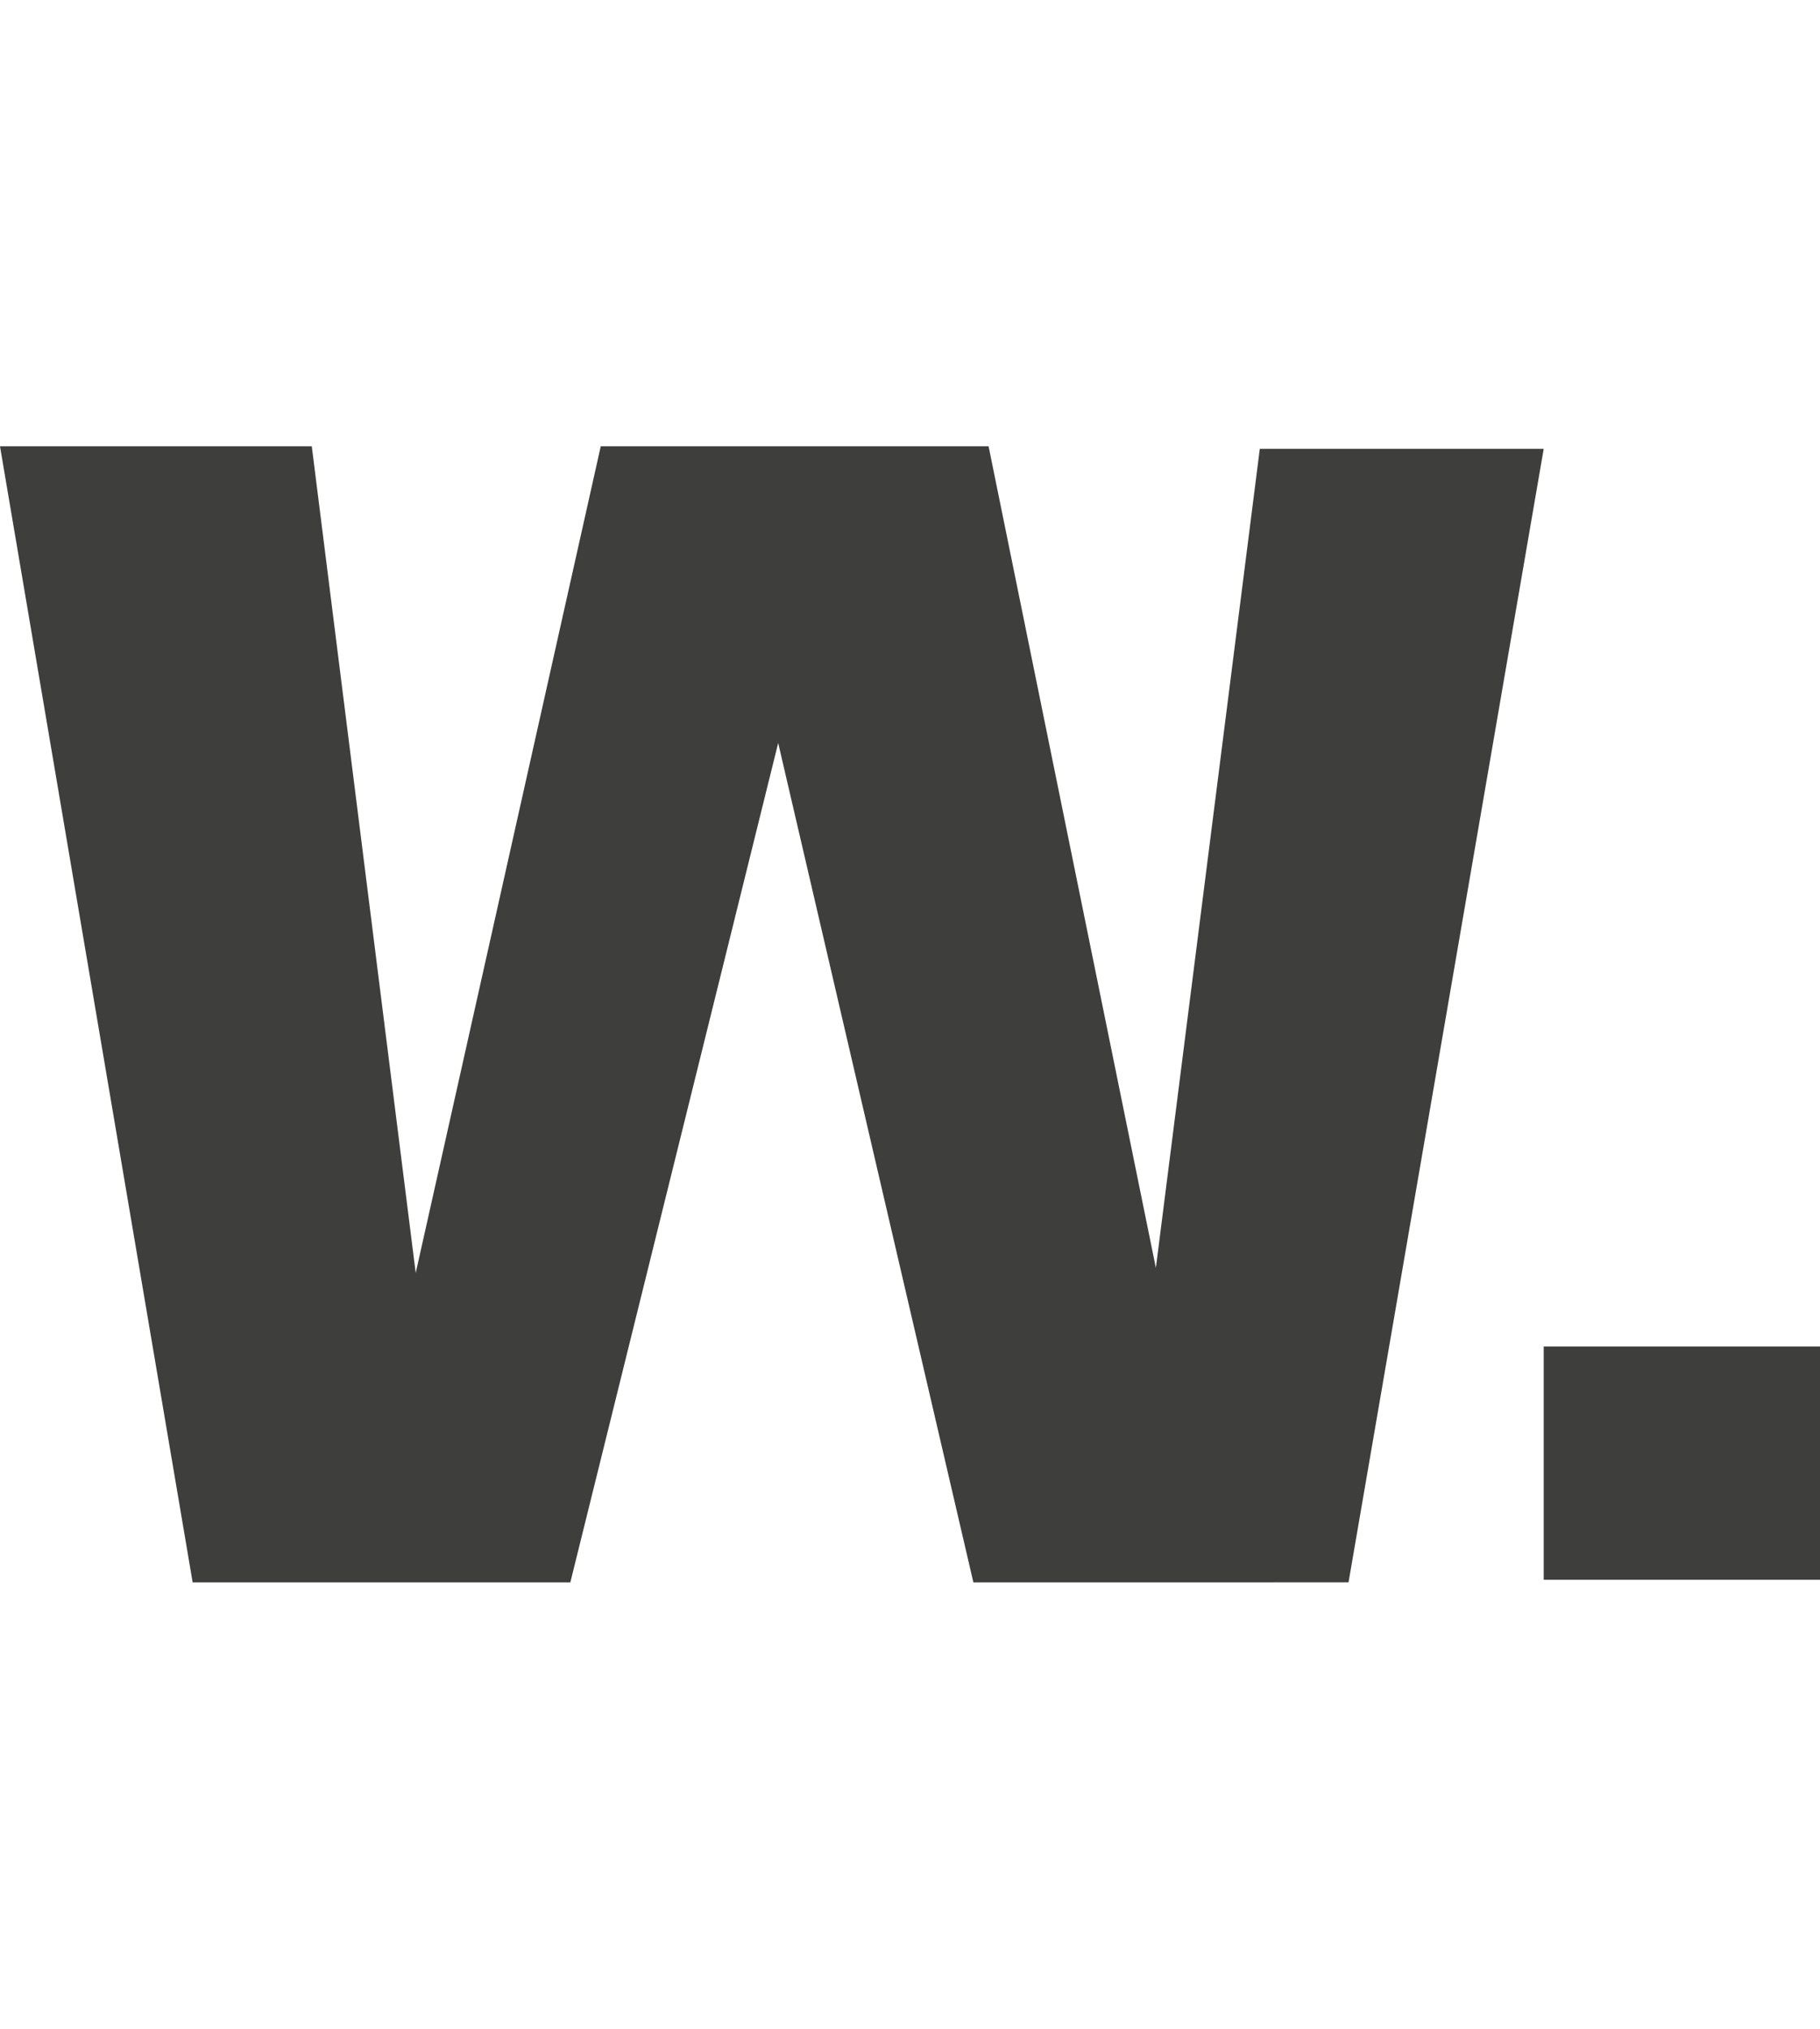 <?xml version="1.0" encoding="utf-8"?>
<!-- Generator: Adobe Illustrator 21.1.0, SVG Export Plug-In . SVG Version: 6.00 Build 0)  -->
<svg version="1.1" id="Layer_1" xmlns="http://www.w3.org/2000/svg" xmlns:xlink="http://www.w3.org/1999/xlink" x="0px" y="0px"
	 viewBox="0 0 71.8 80" style="enable-background:new 0 0 71.8 80;" xml:space="preserve">
<style type="text/css">
	.st0{fill:#3E3E3D;}
</style>
<g>
	<path class="st0" d="M0,17.6h12.3l4.1,32.6l7.3-32.6H39L45.6,50l4.1-32.3h11.2l-7.7,44.7H38.4l-7.7-33.1l-8.2,33.1H7.6L0,17.6z"/>
	<path class="st0" d="M60.9,53.1h10.9v9.2H60.9V53.1z"/>
</g>
</svg>
